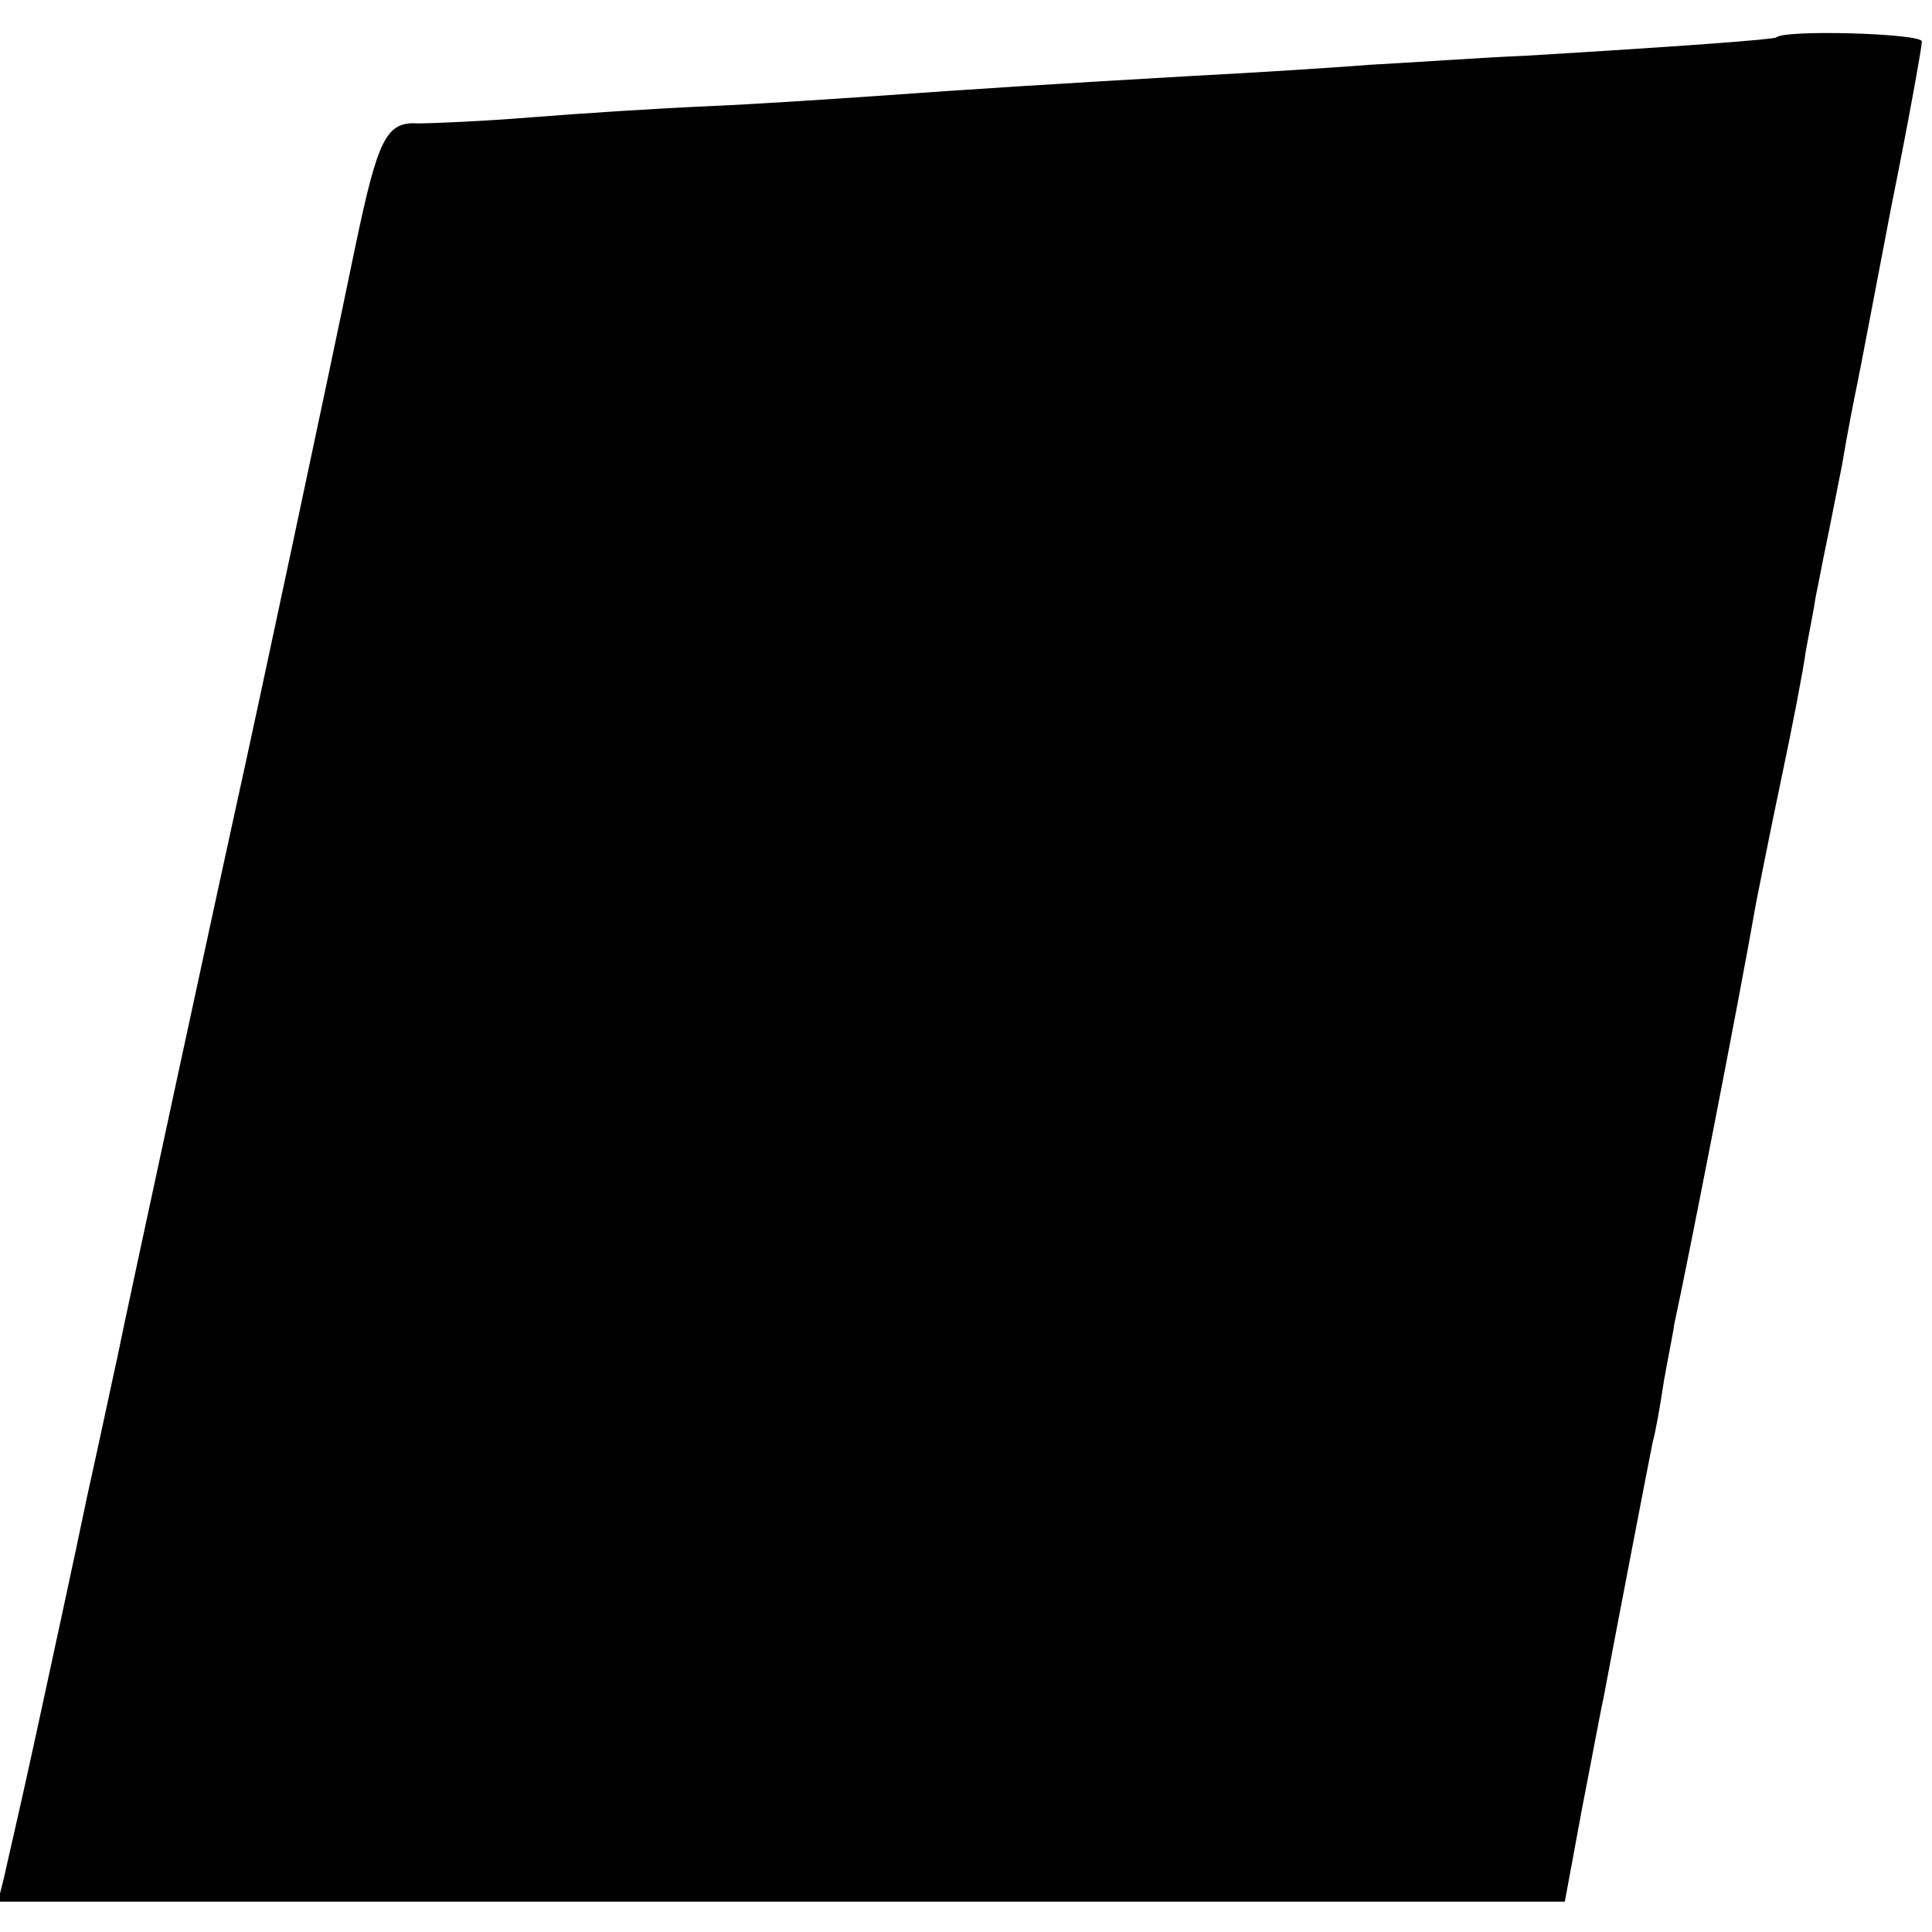 <?xml version="1.0" standalone="no"?>
<!DOCTYPE svg PUBLIC "-//W3C//DTD SVG 20010904//EN"
 "http://www.w3.org/TR/2001/REC-SVG-20010904/DTD/svg10.dtd">
<svg version="1.0" xmlns="http://www.w3.org/2000/svg"
 width="191pt" height="191pt" viewBox="0 0 191 191"
 preserveAspectRatio="xMidYMid meet">
<g transform="translate(0,191) scale(0.1,-0.1)"
fill="#000000" stroke="none">
<path d="M1756 1873 c-2 -2 -96 -9 -246 -18 -47 -2 -116 -7 -155 -9 -38 -3
-117 -8 -175 -11 -139 -8 -218 -13 -315 -20 -44 -3 -118 -8 -165 -10 -47 -2
-125 -7 -175 -11 -49 -4 -100 -6 -111 -6 -32 2 -40 -13 -63 -123 -27 -131
-101 -478 -116 -545 -7 -31 -115 -530 -119 -552 -3 -13 -16 -75 -30 -138 -13
-63 -36 -168 -50 -233 -14 -65 -29 -129 -32 -143 l-6 -24 774 0 775 0 17 92
c10 51 19 100 21 108 8 43 47 246 49 255 2 6 7 33 11 60 5 28 10 52 10 55 13
59 65 325 81 417 3 15 14 71 25 123 11 52 22 109 24 125 3 17 8 41 10 55 3 14
7 36 10 50 3 14 10 50 16 80 5 30 12 66 15 80 3 14 18 94 34 177 17 84 30 157
30 162 0 8 -136 12 -144 4z"/>
</g>
</svg>
